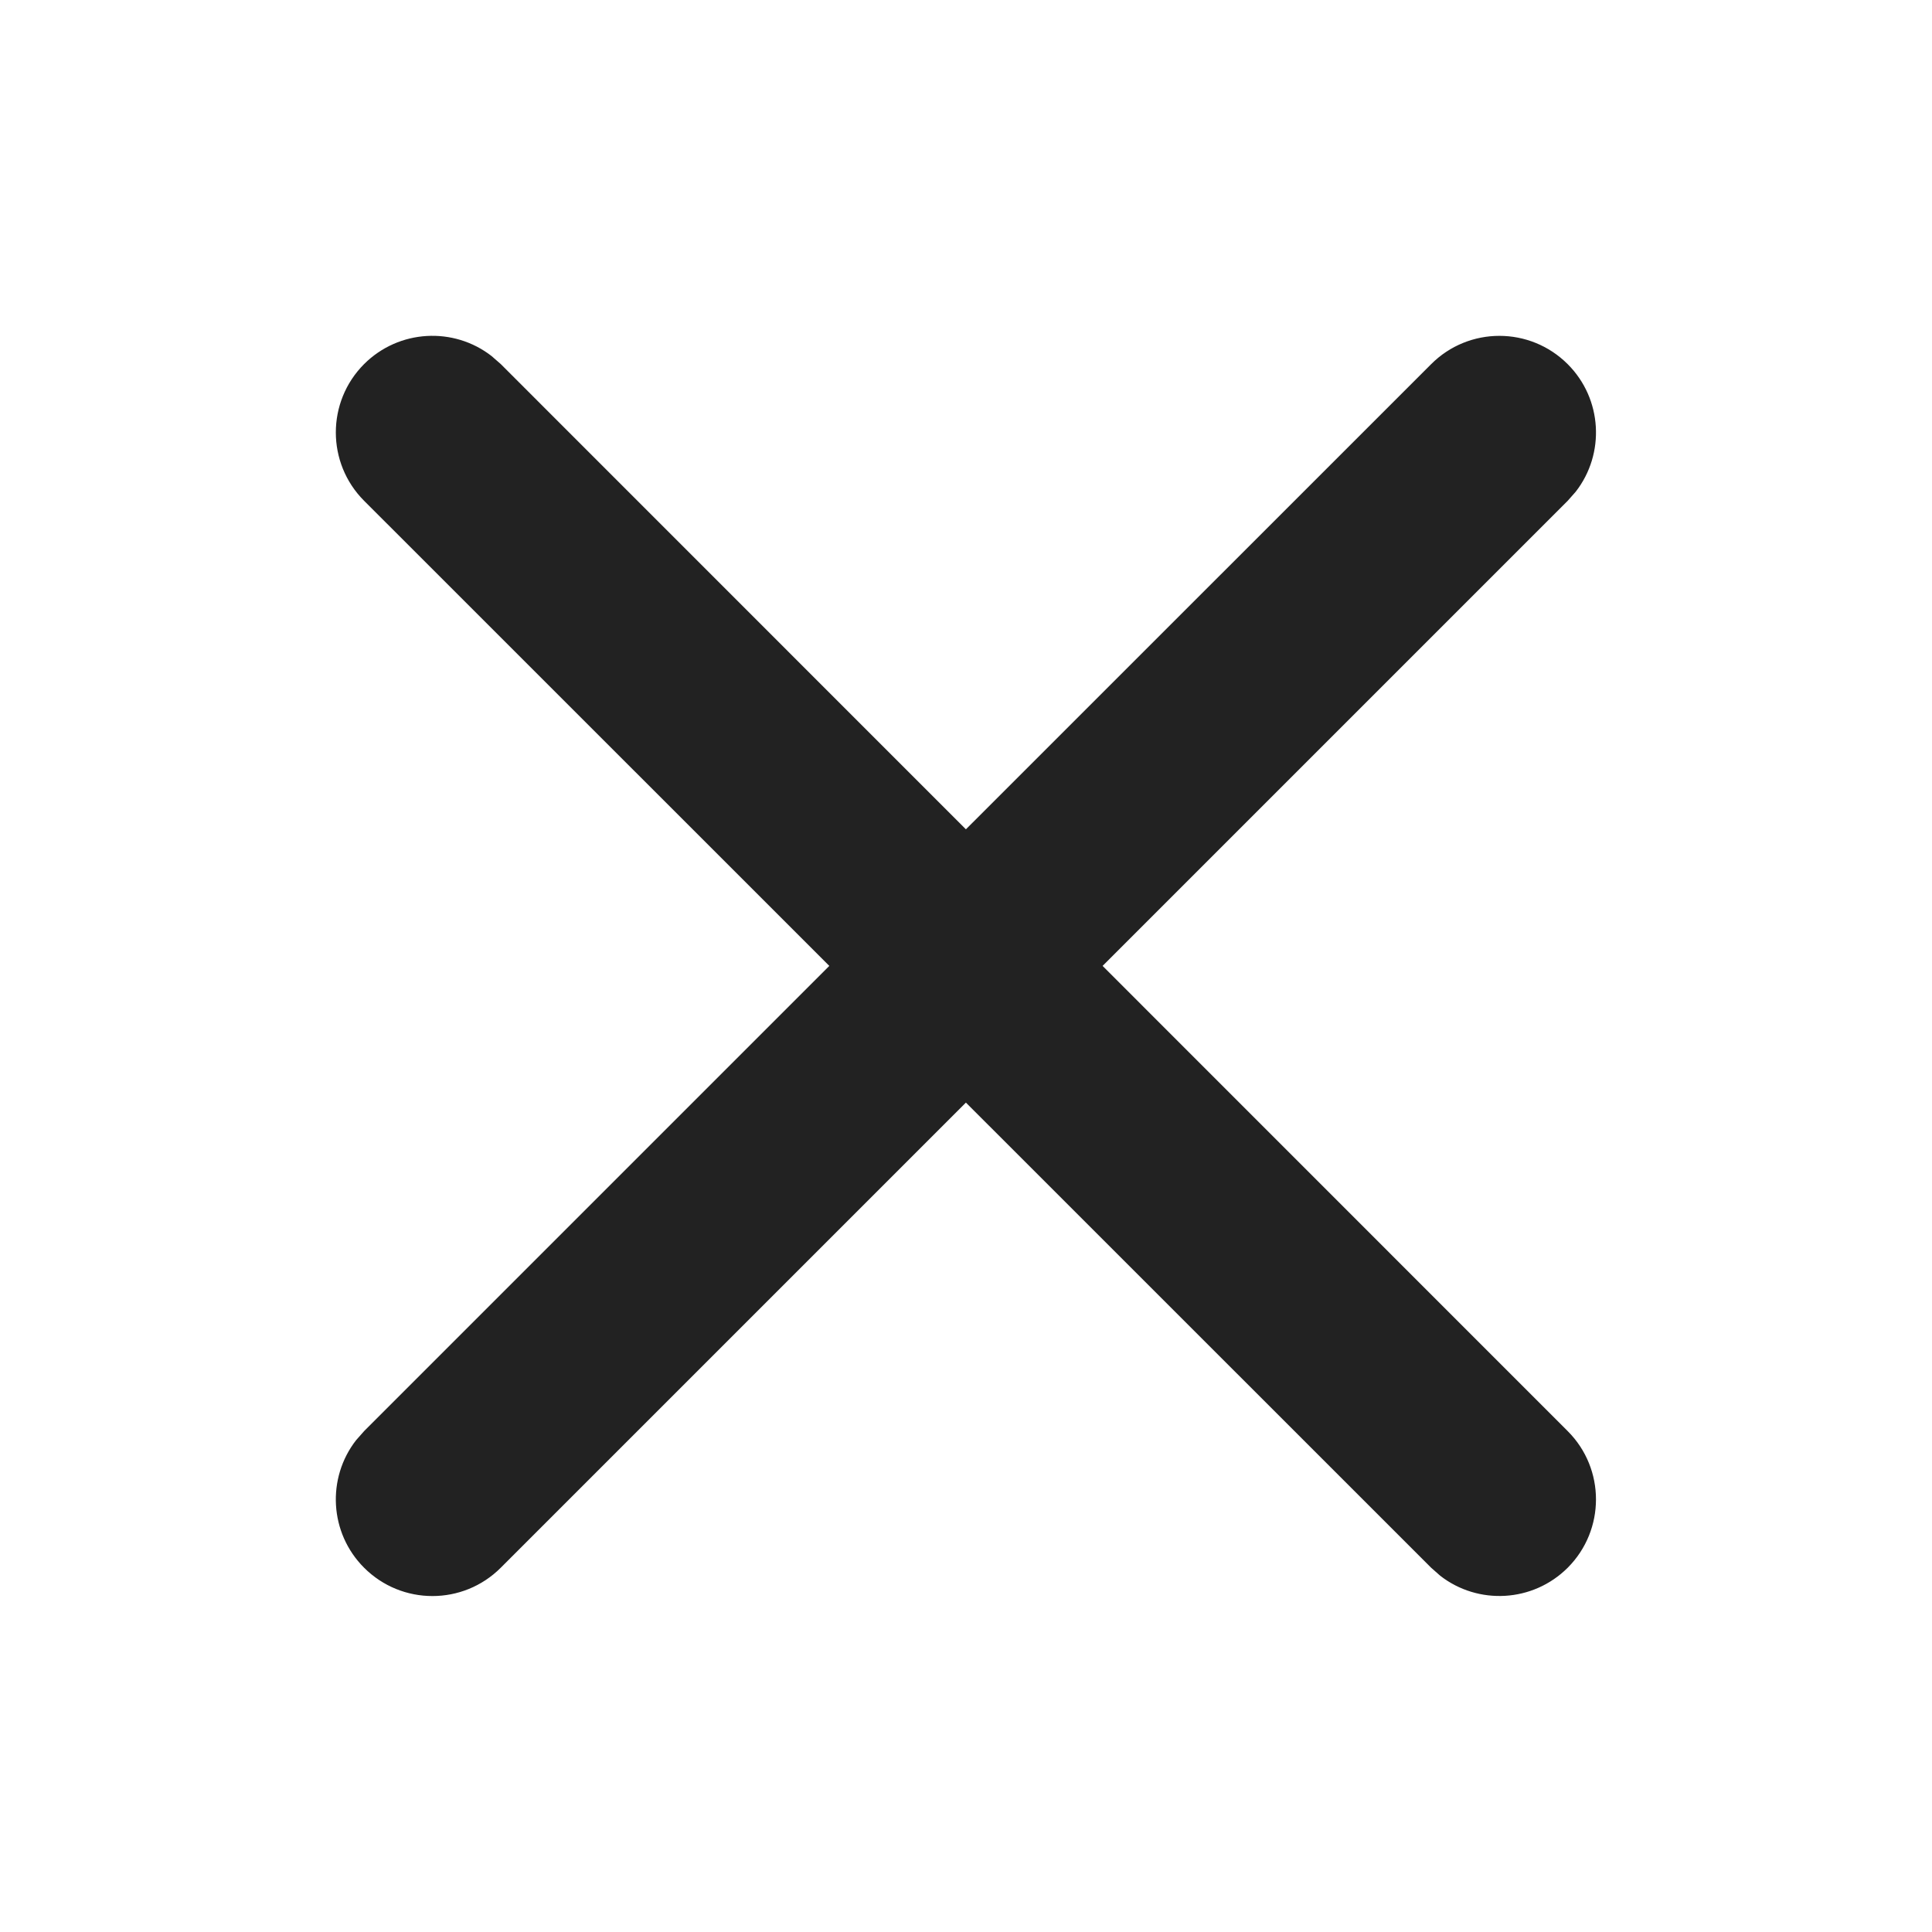 <?xml version="1.0" encoding="UTF-8"?> <svg xmlns="http://www.w3.org/2000/svg" width="20" height="20" viewBox="0 0 20 20" fill="none"><path d="M5.089 3.686C4.697 3.381 4.13 3.409 3.769 3.769C3.379 4.16 3.379 4.793 3.769 5.184L8.585 9.999L3.769 14.815L3.686 14.909C3.381 15.301 3.409 15.869 3.769 16.229C4.16 16.62 4.793 16.62 5.184 16.229L9.999 11.414L14.815 16.229L14.909 16.312C15.301 16.617 15.868 16.589 16.229 16.229C16.619 15.838 16.619 15.205 16.229 14.815L11.414 9.999L16.229 5.184L16.312 5.09C16.617 4.698 16.589 4.13 16.229 3.77C15.838 3.379 15.205 3.379 14.815 3.77L9.999 8.585L5.184 3.769L5.089 3.686Z" fill="#222222"></path></svg> 